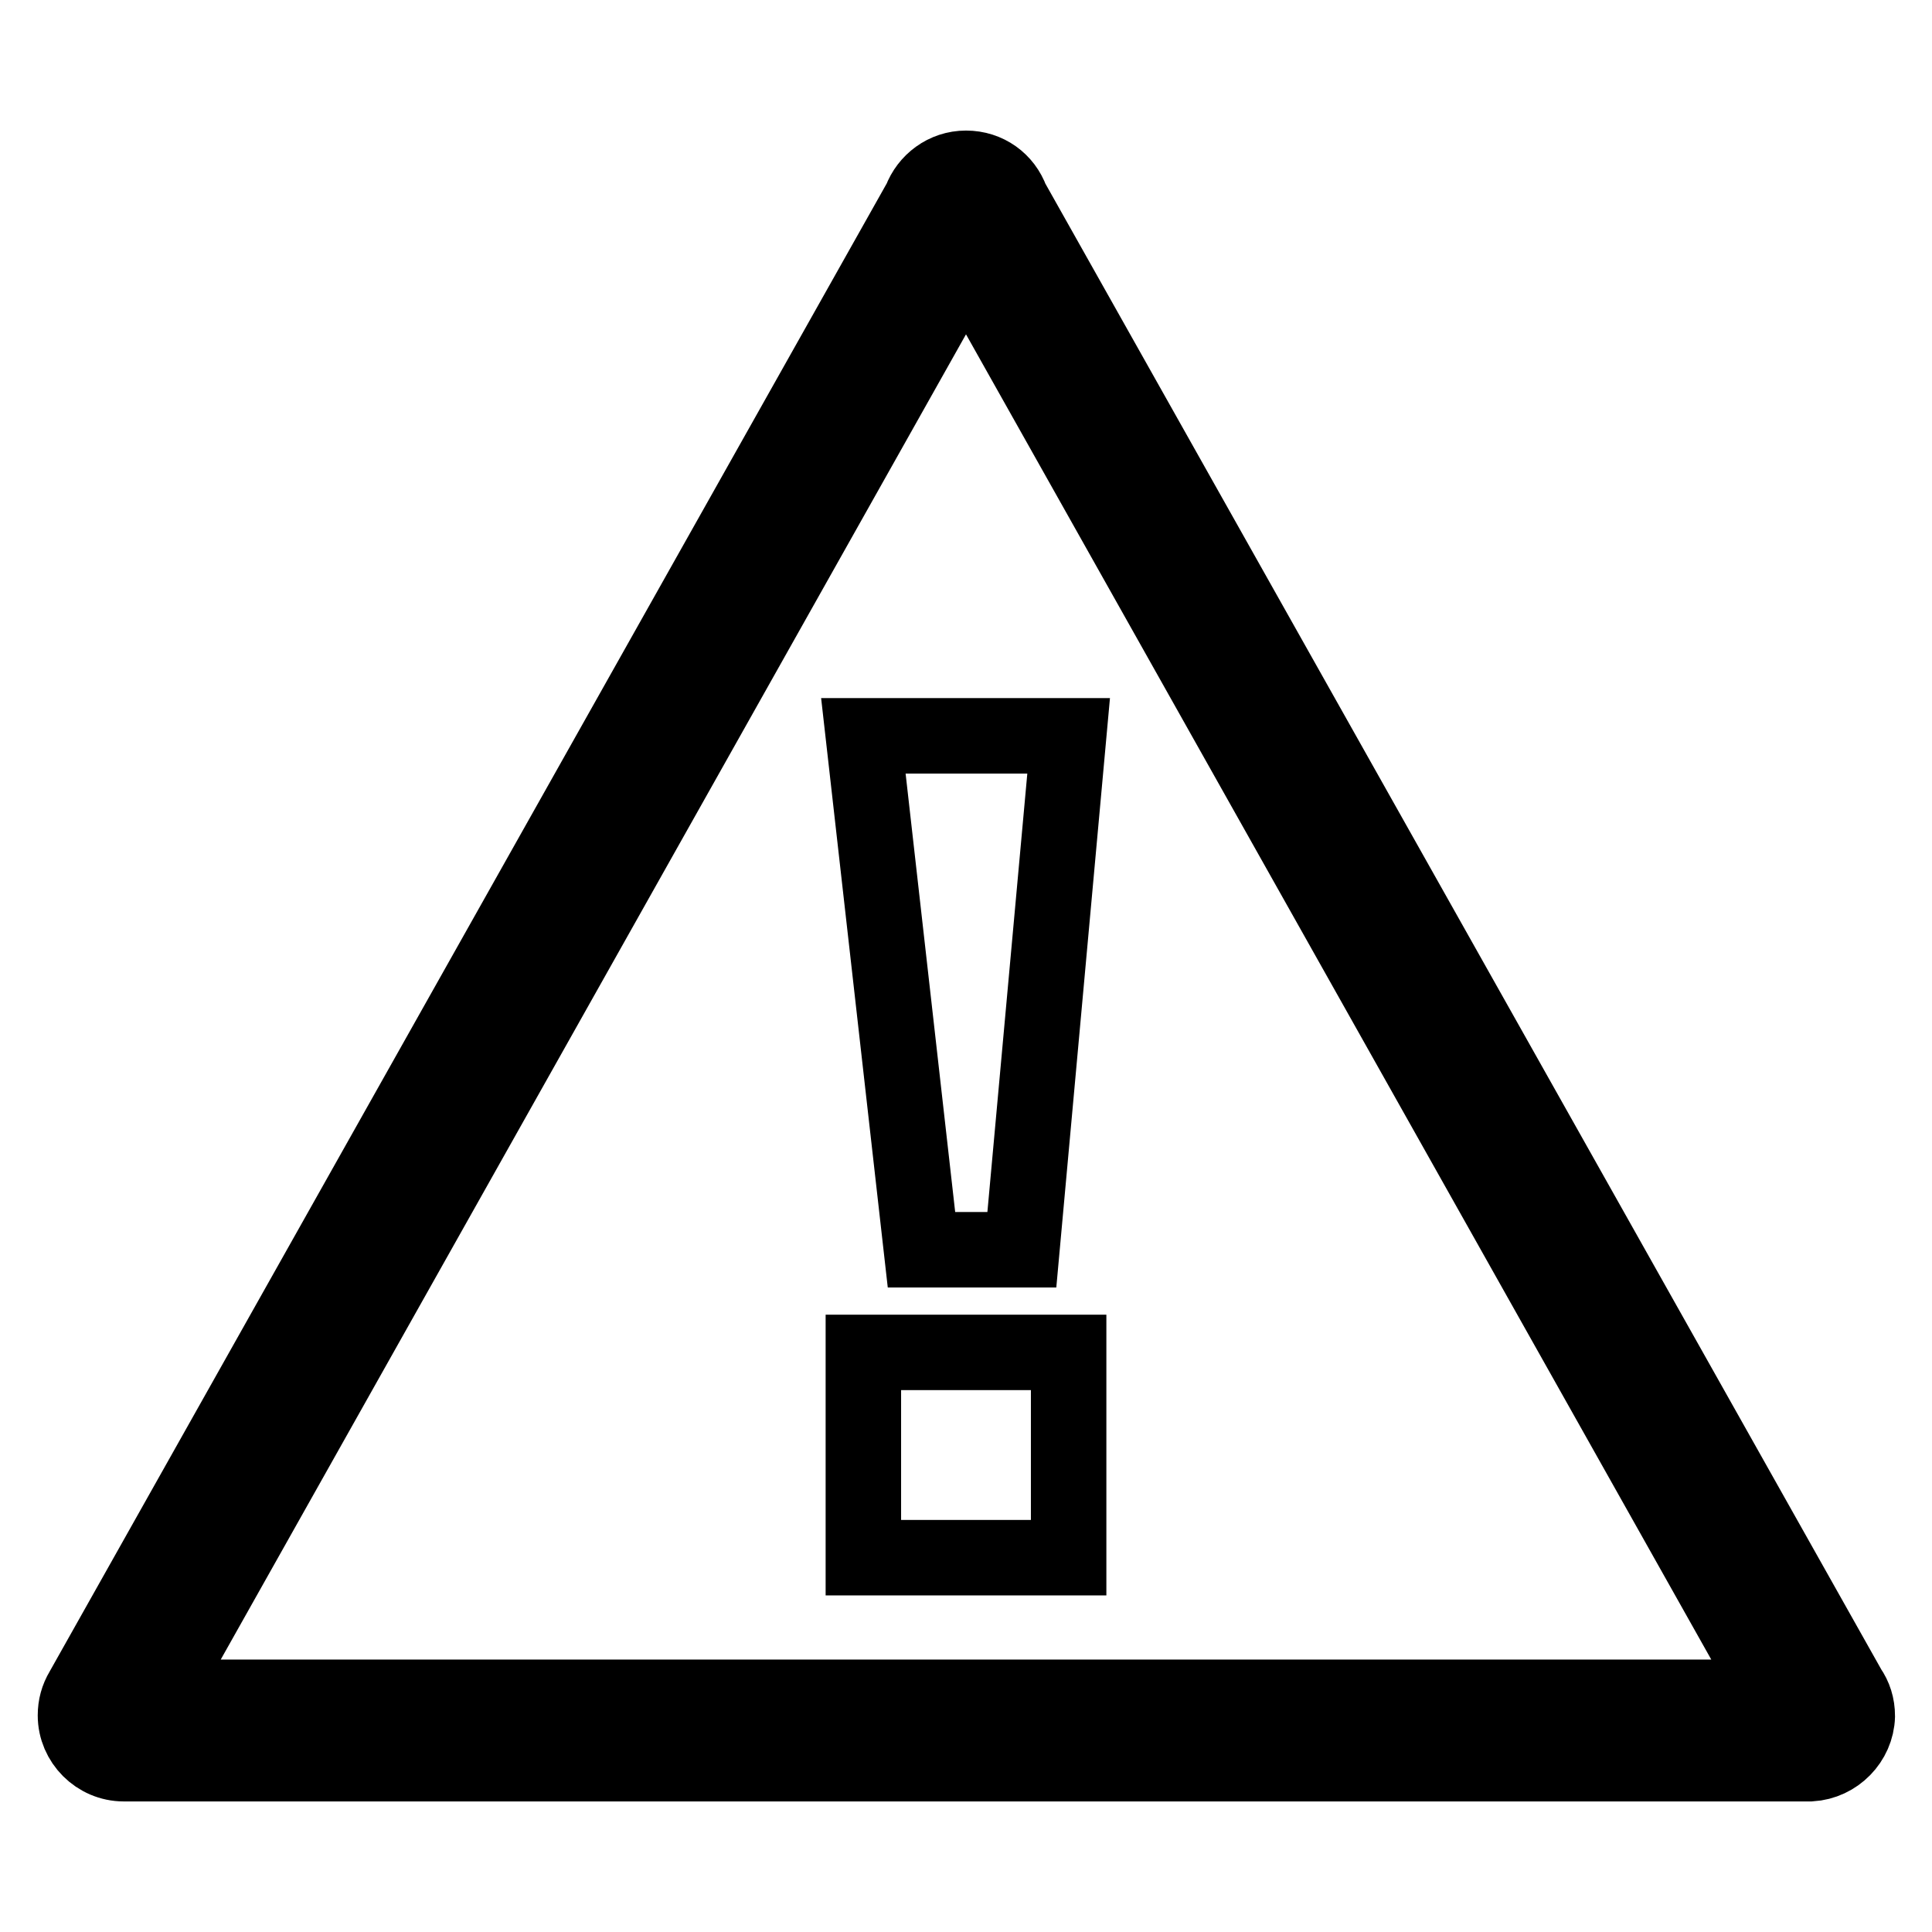 <?xml version="1.0" encoding="utf-8"?>
<!-- Svg Vector Icons : http://www.onlinewebfonts.com/icon -->
<!DOCTYPE svg PUBLIC "-//W3C//DTD SVG 1.1//EN" "http://www.w3.org/Graphics/SVG/1.1/DTD/svg11.dtd">
<svg version="1.1" xmlns="http://www.w3.org/2000/svg" xmlns:xlink="http://www.w3.org/1999/xlink" x="0px" y="0px" viewBox="0 0 256 256" enable-background="new 0 0 256 256" xml:space="preserve">
<g> <path stroke-width="10" fill-opacity="0" stroke="#000000"  d="M114.4,179.2h27.2v27.2h-27.2V179.2z M122.1,165.6h13.3l6.2-68.1h-27.2L122.1,165.6z M239.9,233.7 L239.9,233.7l-223.5,0c-3.5,0-6.4-2.9-6.4-6.4c0-1.2,0.3-2.3,0.9-3.3h0L122,26.5c0.9-2.4,3.2-4.2,6-4.2s5.1,1.7,6,4.2l111,197.3 c0.7,1,1.1,2.2,1.1,3.6C246,230.7,243.3,233.5,239.9,233.7z M235.3,224.9L128,34.1L20.7,224.9H235.3z"/></g>
</svg>